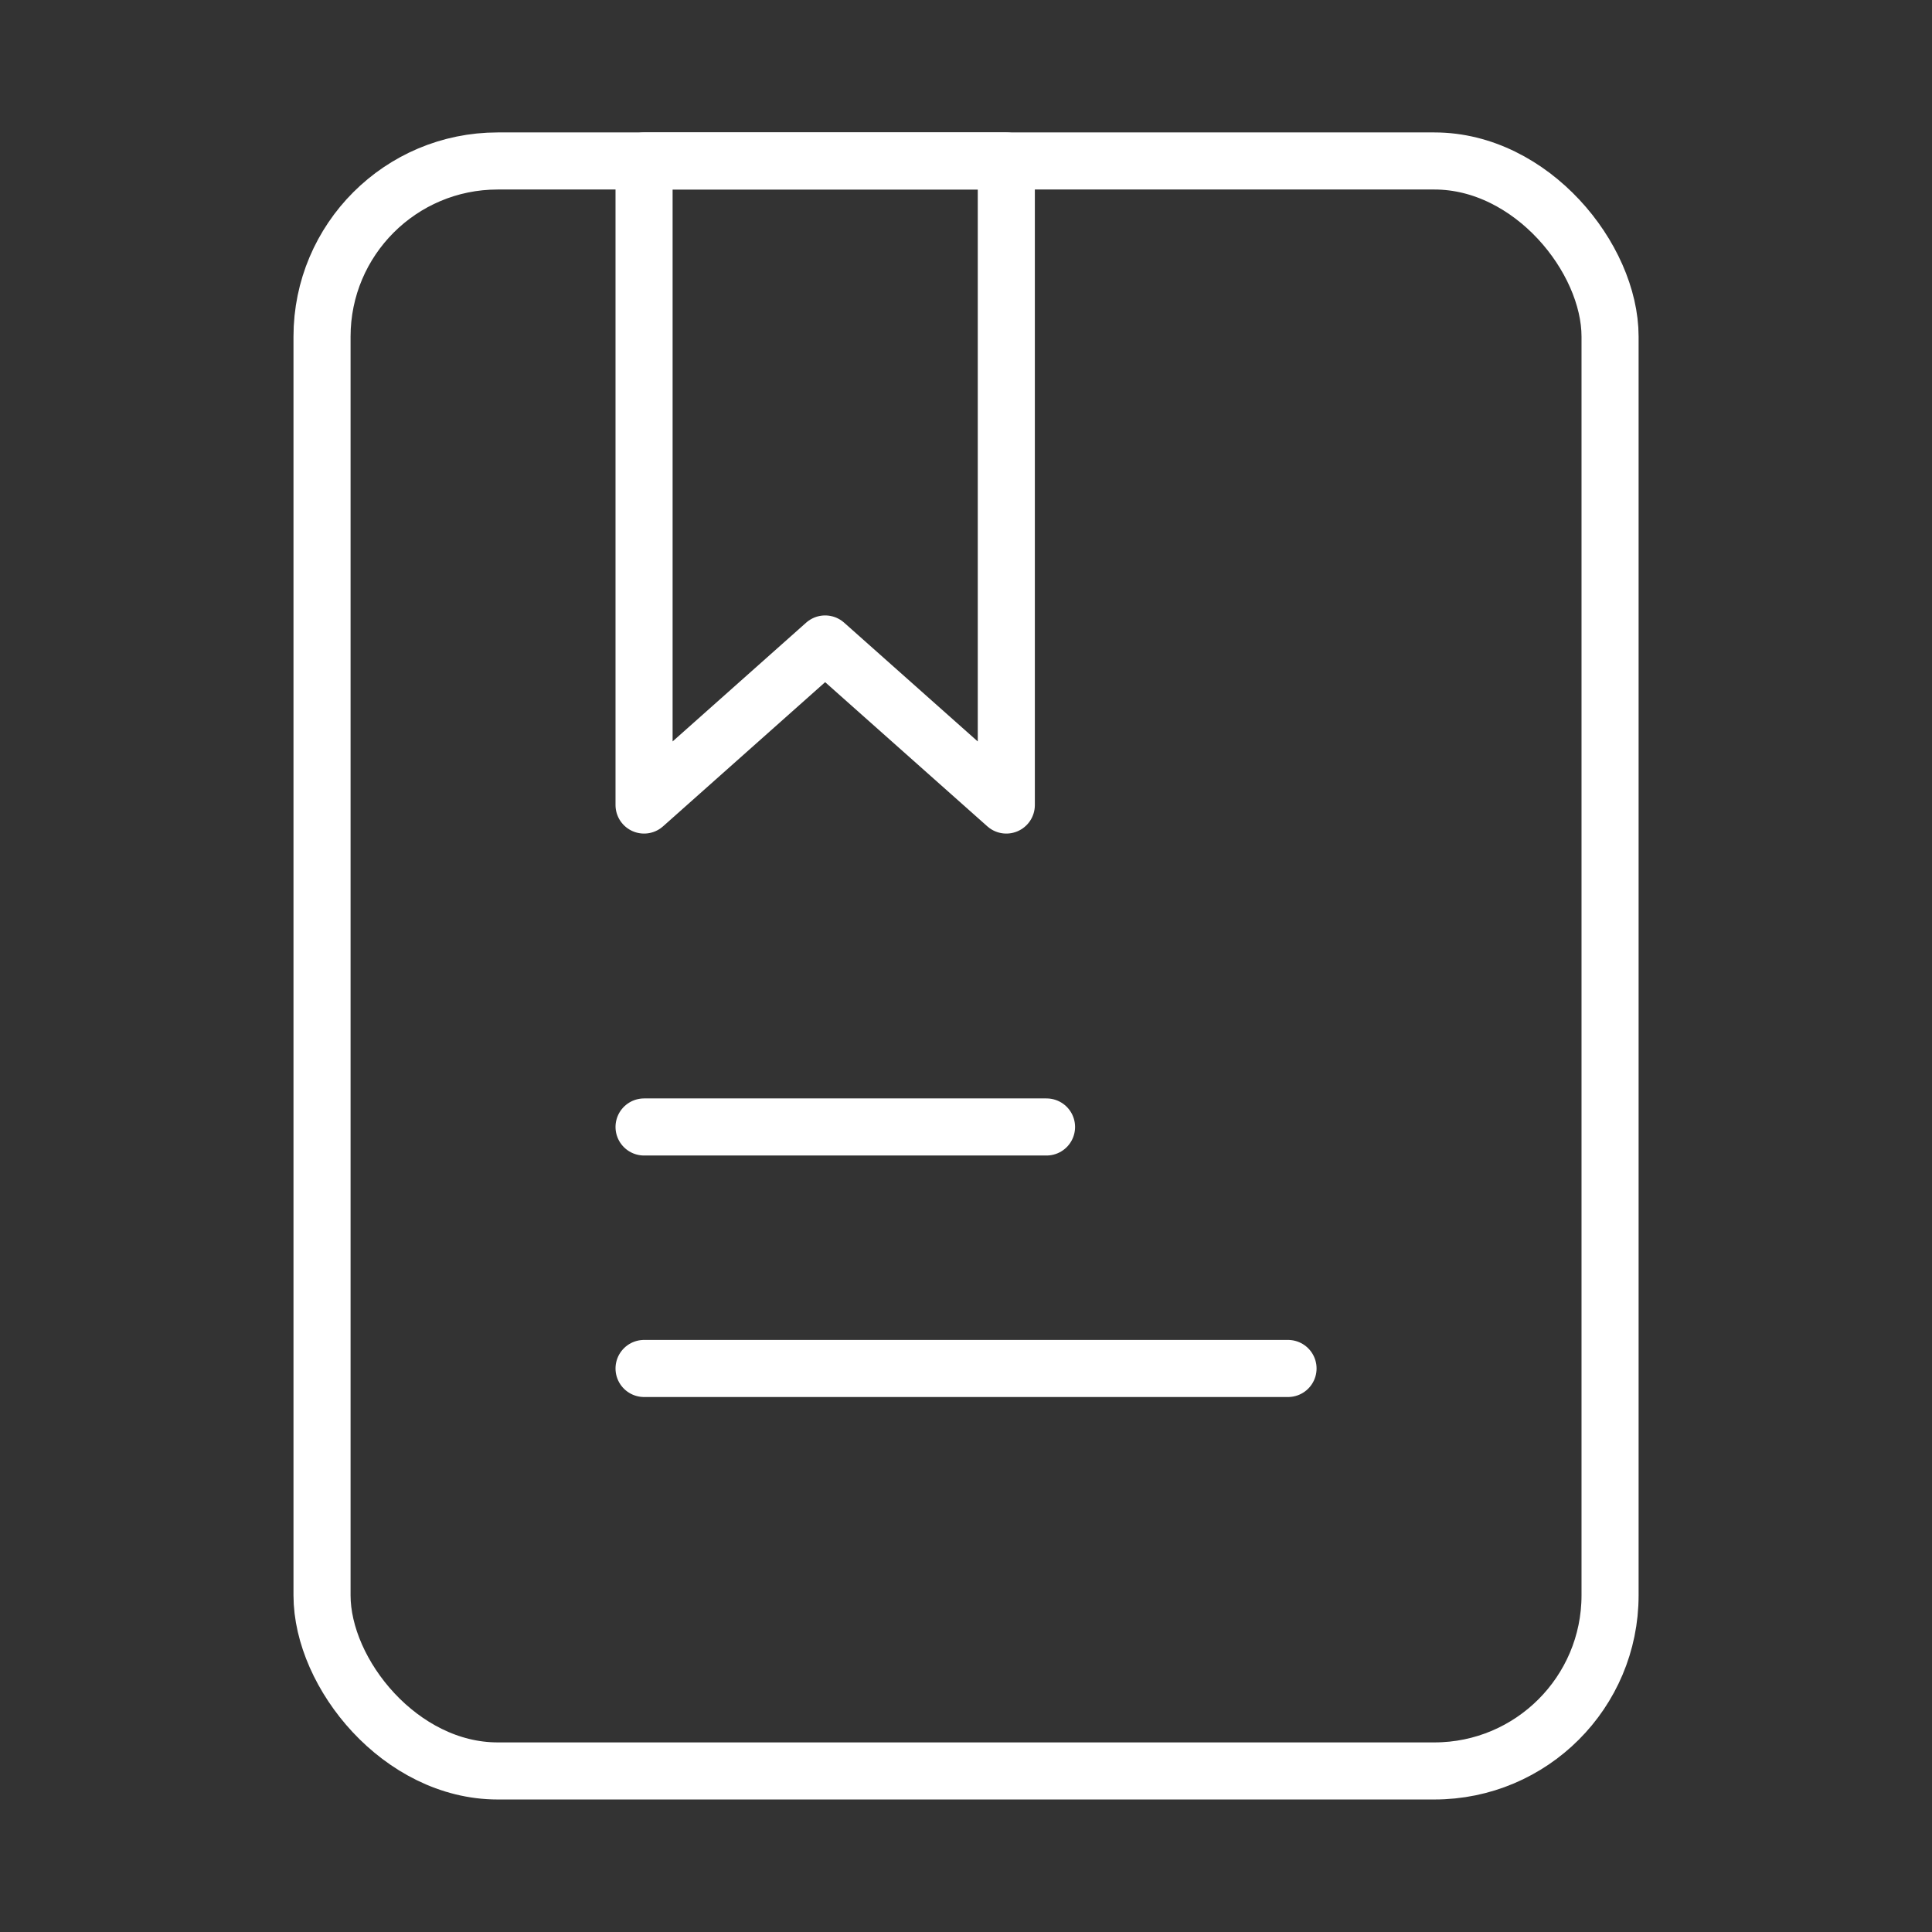 <?xml version="1.0" encoding="UTF-8"?> <svg xmlns="http://www.w3.org/2000/svg" width="22" height="22" viewBox="0 0 22 22" fill="none"><rect x="0" y="0" width="22" height="22" fill="#333333" stroke="none"/> <rect x="3.667" y="1.833" width="14.667" height="18.333" rx="2" stroke="white" stroke-width="0.65" stroke-linecap="round" stroke-linejoin="round"></rect> <path d="M7.334 1.833H11.459V9.167L9.396 7.333L7.334 9.167V1.833Z" stroke="white" stroke-width="0.65" stroke-linecap="round" stroke-linejoin="round"></path> <path d="M7.334 12.833H11.917" stroke="white" stroke-width="0.65" stroke-linecap="round"></path> <path d="M7.334 15.583H14.667" stroke="white" stroke-width="0.65" stroke-linecap="round"></path> </svg> 